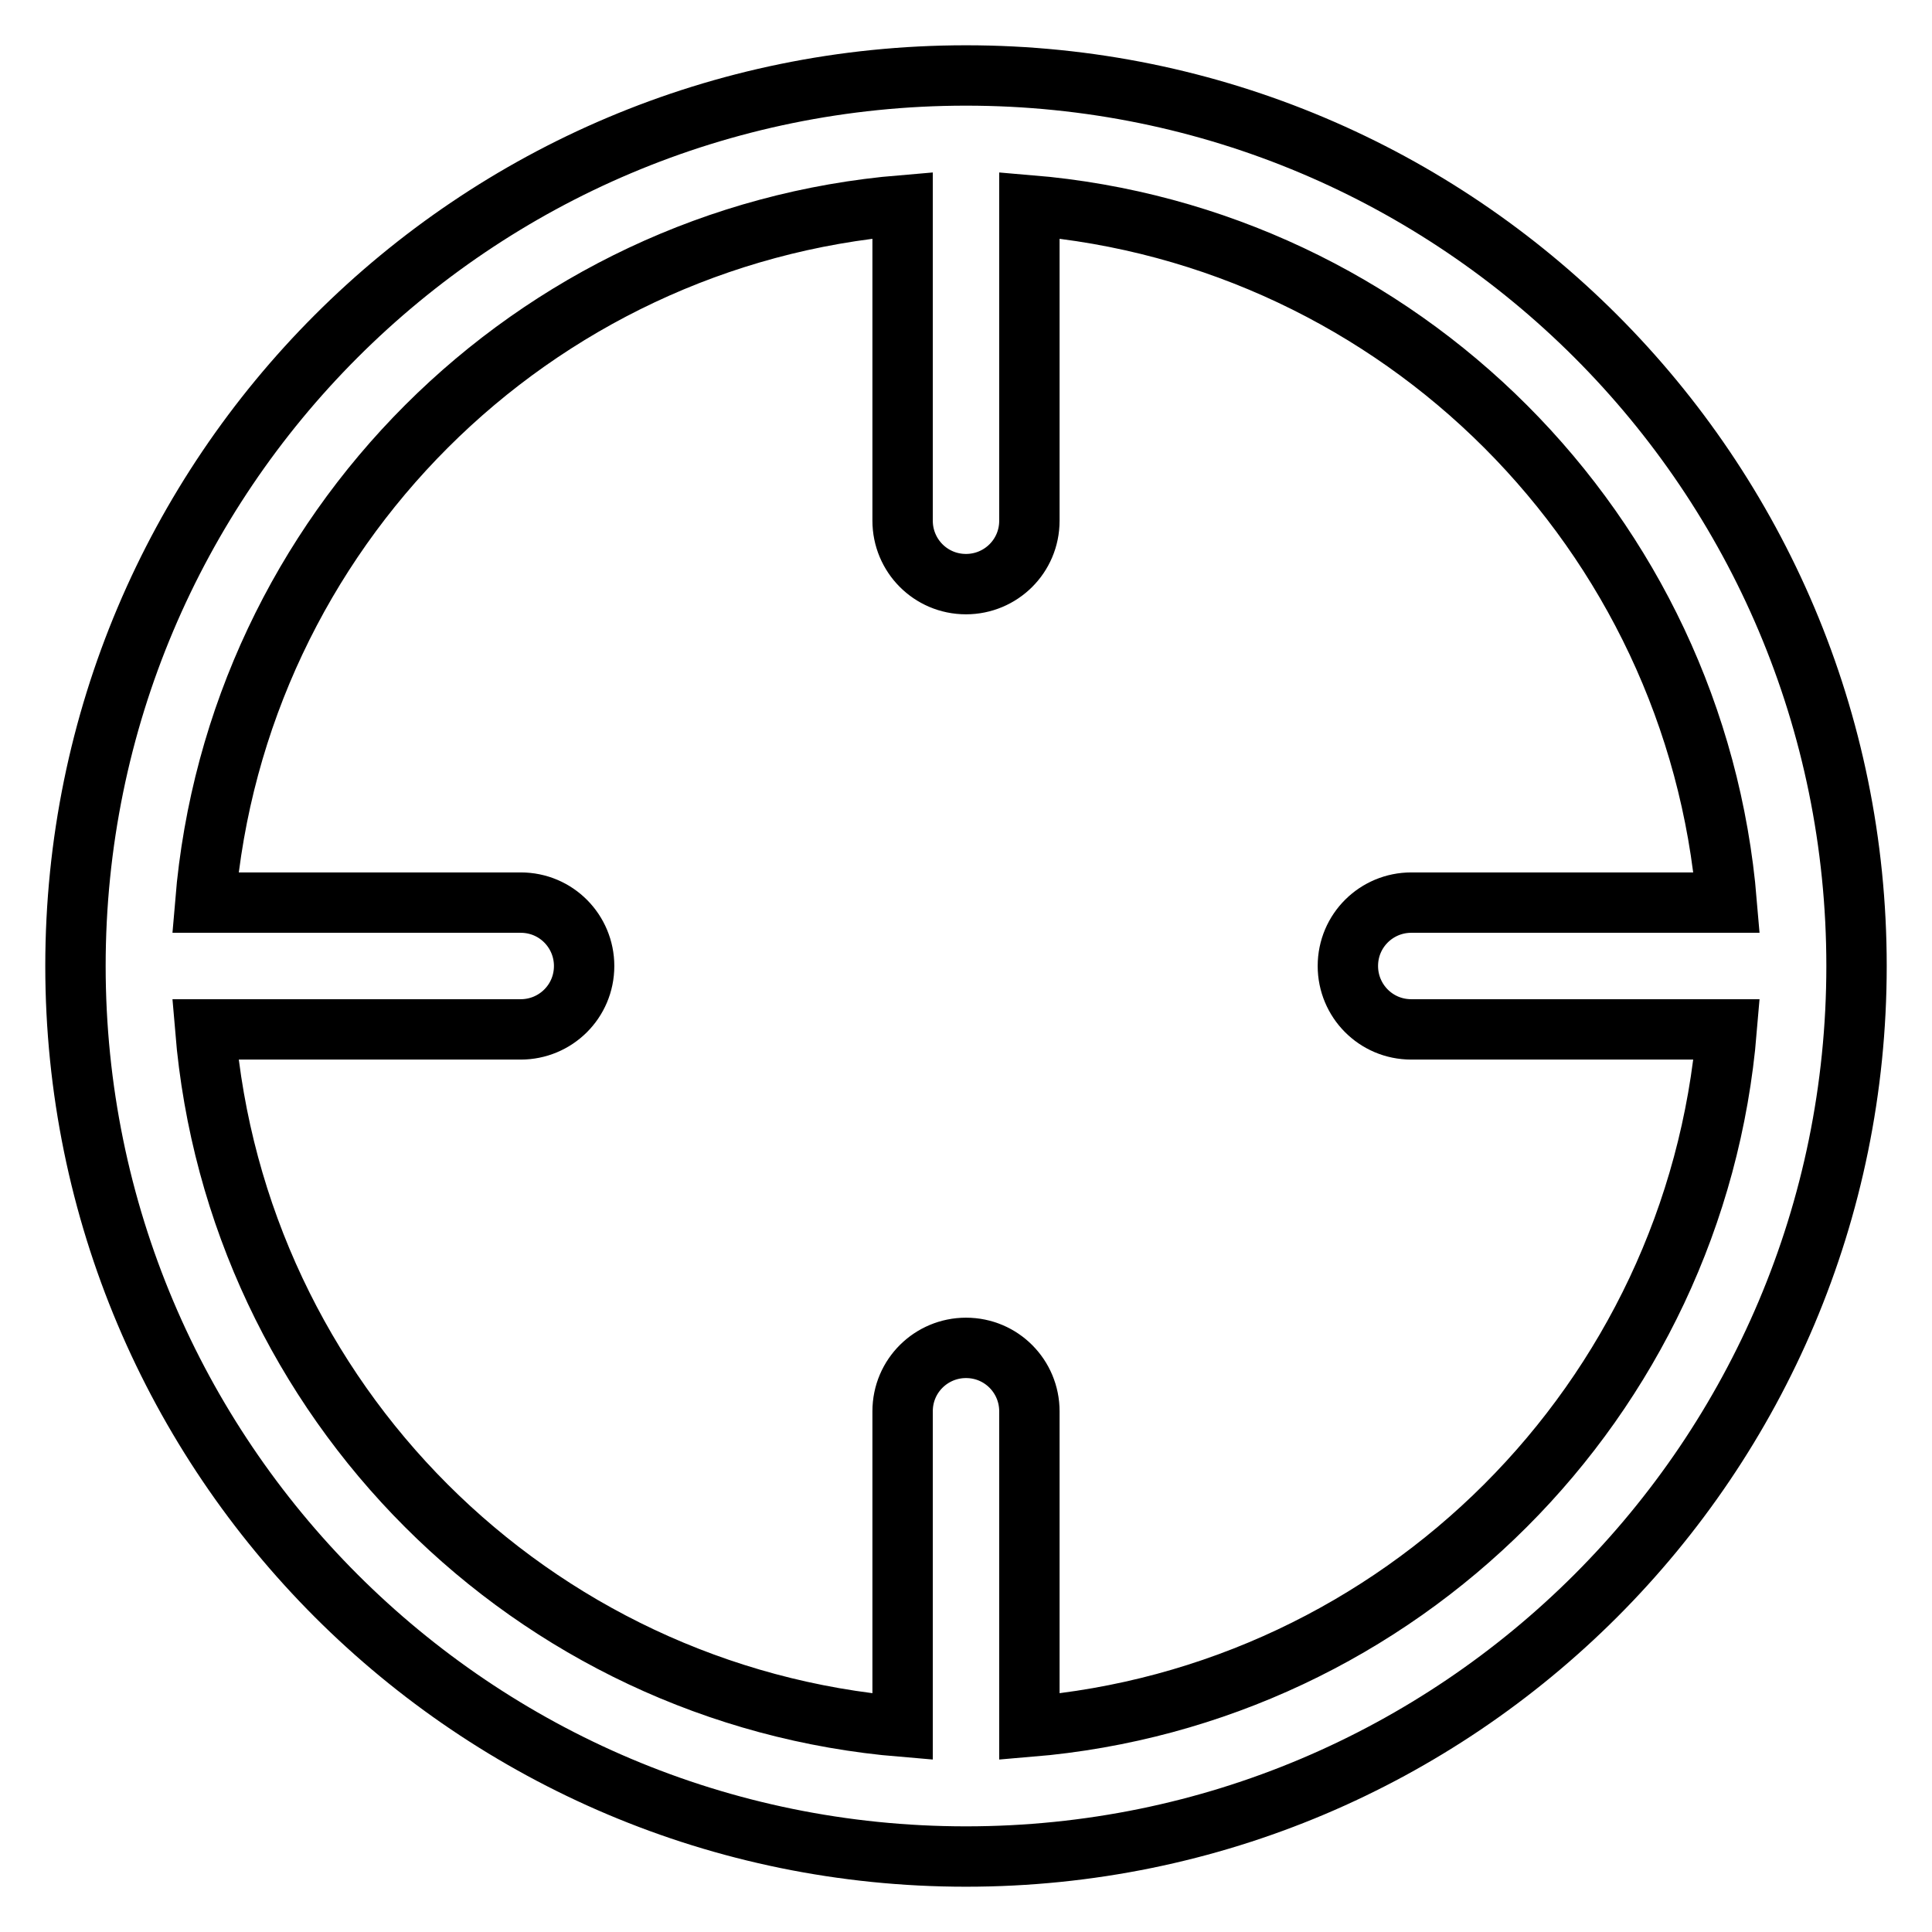 <?xml version="1.0" encoding="utf-8"?>
<!-- Svg Vector Icons : http://www.onlinewebfonts.com/icon -->
<!DOCTYPE svg PUBLIC "-//W3C//DTD SVG 1.1//EN" "http://www.w3.org/Graphics/SVG/1.1/DTD/svg11.dtd">
<svg version="1.1" xmlns="http://www.w3.org/2000/svg" xmlns:xlink="http://www.w3.org/1999/xlink" x="0px" y="0px" viewBox="0 0 256 256" enable-background="new 0 0 256 256" xml:space="preserve">
<g> <path stroke-width="8" fill-opacity="0" stroke="#000000"  d="M119.6,228.8V187c0-4.7,3.8-8.4,8.4-8.4c4.7,0,8.4,3.8,8.4,8.4v41.8c49.1-4.1,88.3-43.2,92.4-92.4H187 c-4.7,0-8.4-3.8-8.4-8.4c0-4.7,3.8-8.4,8.4-8.4h41.8c-4.1-49.1-43.2-88.3-92.4-92.4V69c0,4.7-3.8,8.4-8.4,8.4 c-4.7,0-8.4-3.8-8.4-8.4V27.2c-49.1,4.1-88.3,43.2-92.4,92.4H69c4.7,0,8.4,3.8,8.4,8.4c0,4.7-3.8,8.4-8.4,8.4H27.2 C31.3,185.6,70.4,224.7,119.6,228.8z M128,246c-65.2,0-118-52.8-118-118C10,62.8,62.8,10,128,10c65.2,0,118,52.8,118,118 C246,193.2,193.2,246,128,246z"/></g>
</svg>